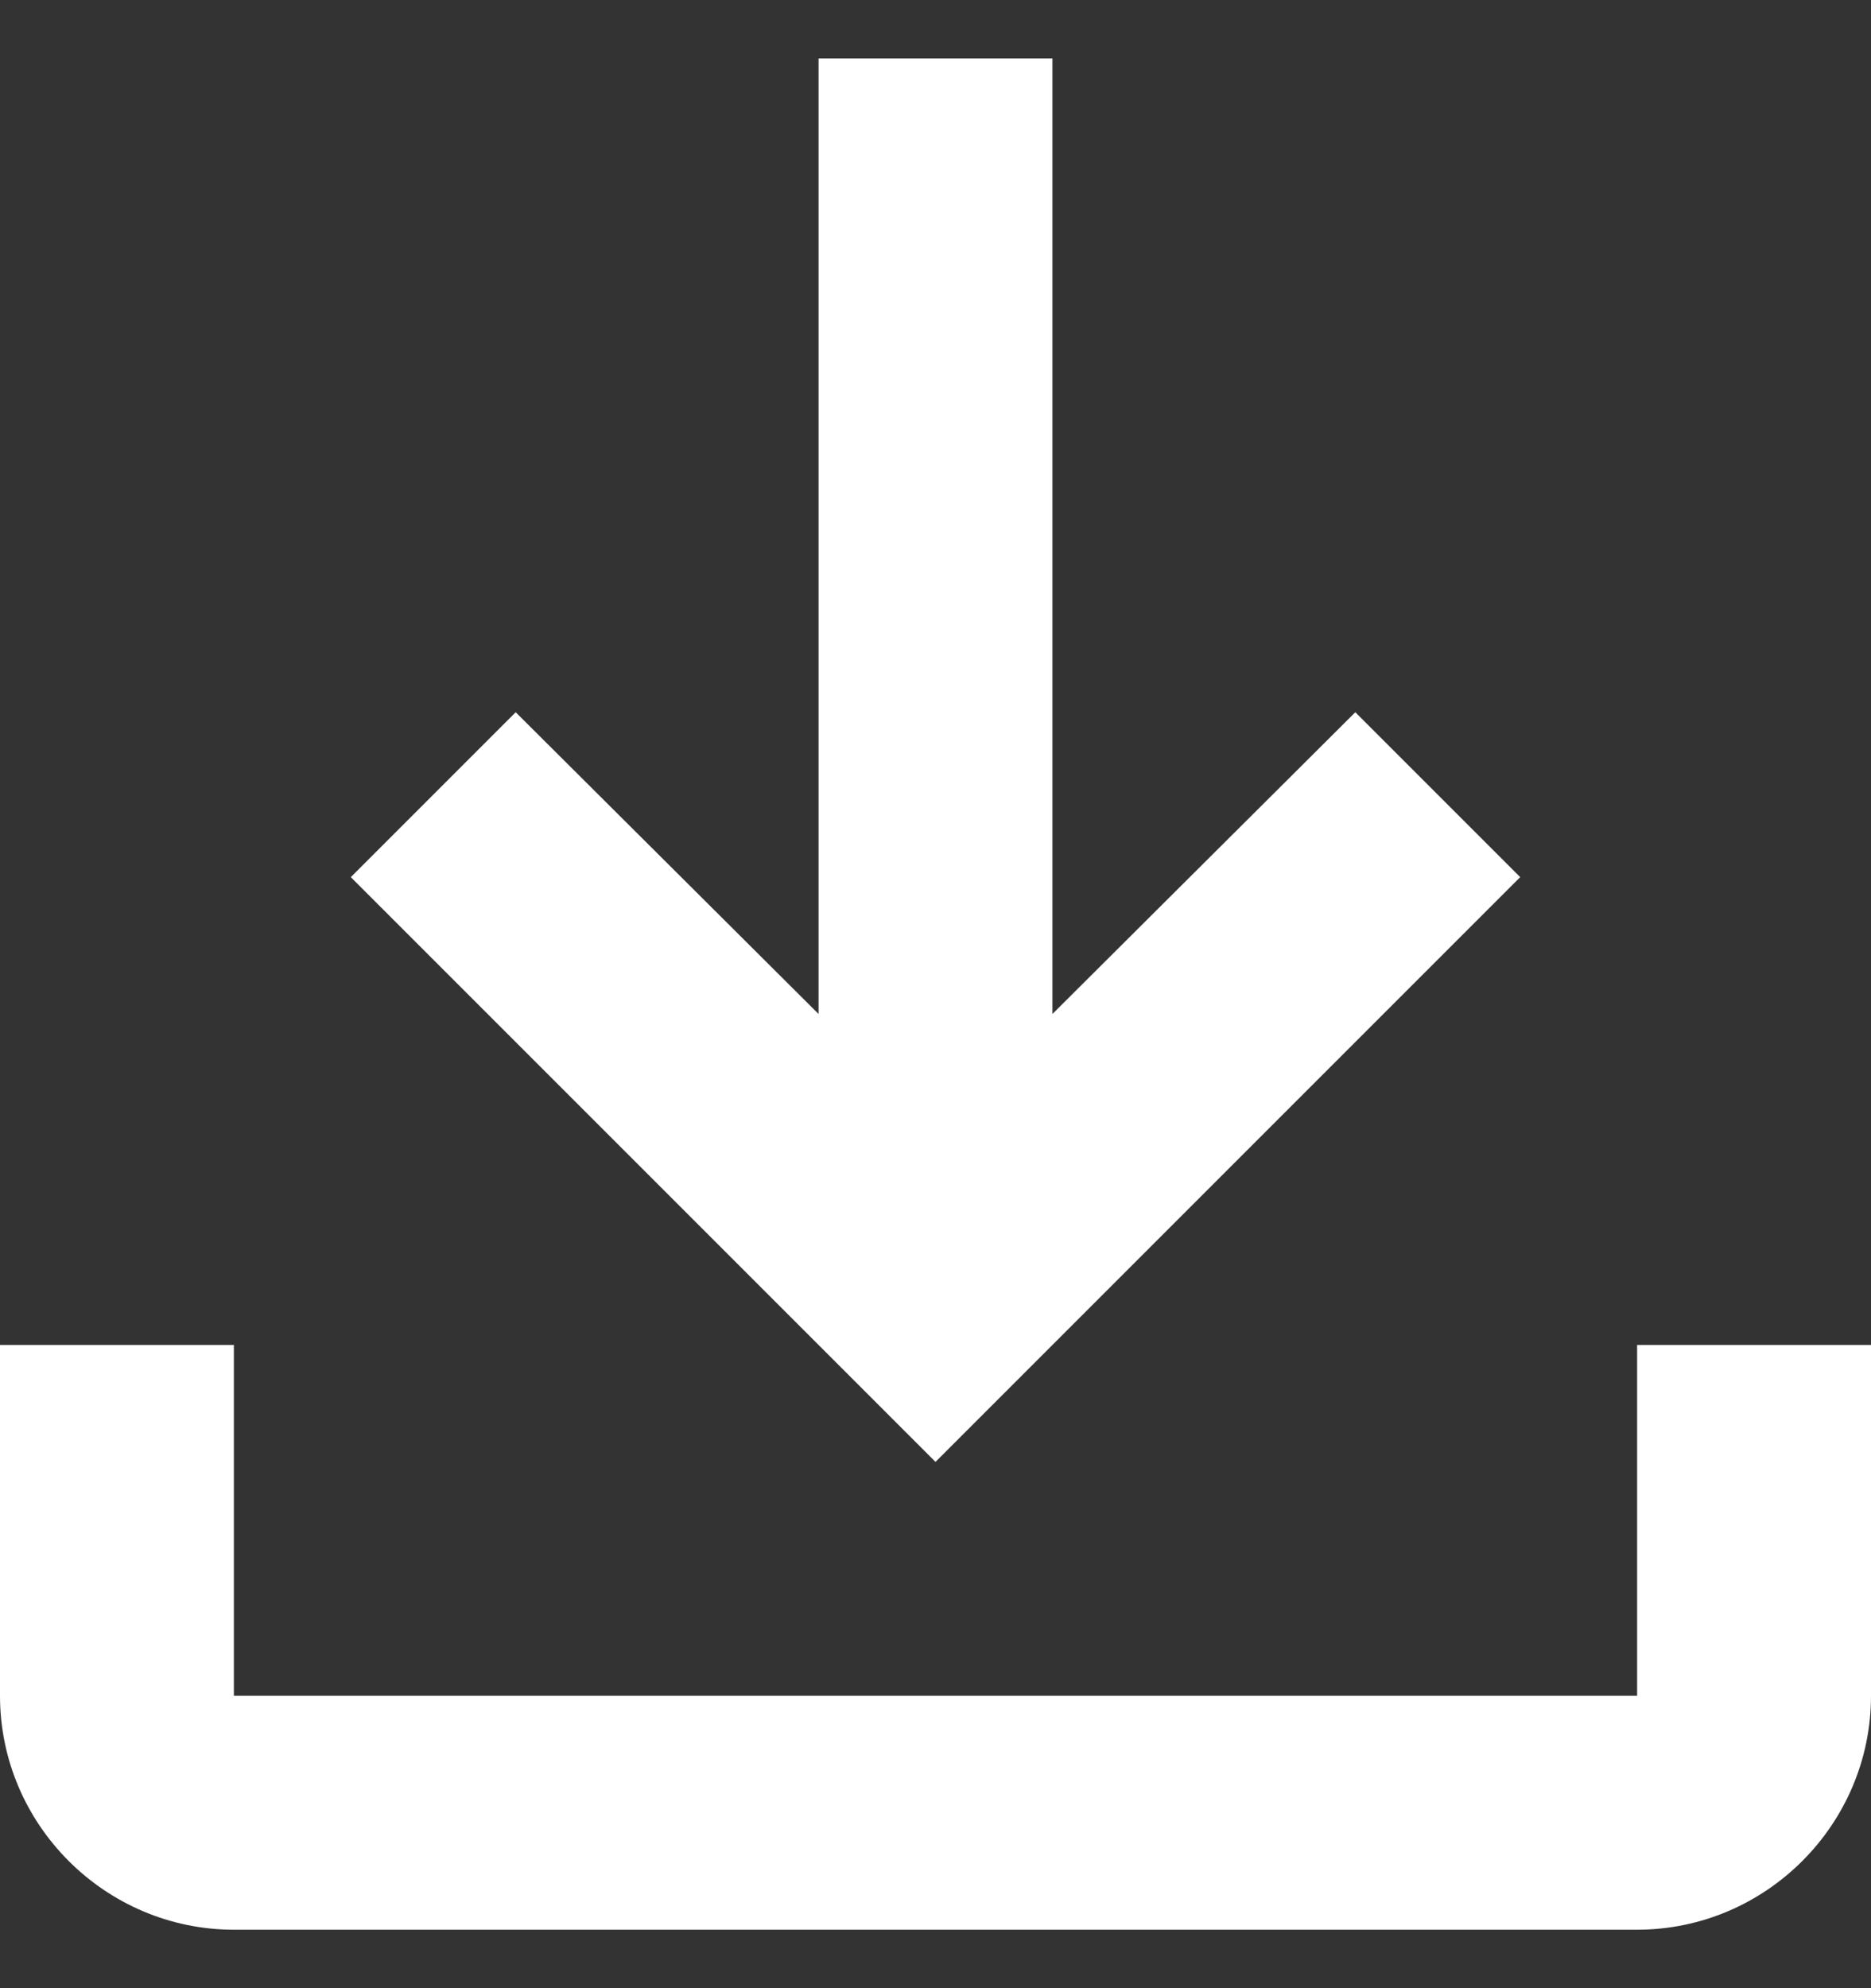<svg width="16" height="17" viewBox="0 0 16 17" fill="none" xmlns="http://www.w3.org/2000/svg">
<rect x="0" y="0" width="16" height="17" fill="#333333" stroke="none"/>
<path d="M14 11.5V14.5H2V11.5H0V14.5C0 15.6 0.9 16.5 2 16.5H14C15.1 16.5 16 15.6 16 14.5V11.5H14ZM13 7.5L11.59 6.09L9 8.67V0.5H7V8.67L4.41 6.09L3 7.5L8 12.5L13 7.5Z" fill="white"/>
</svg>
